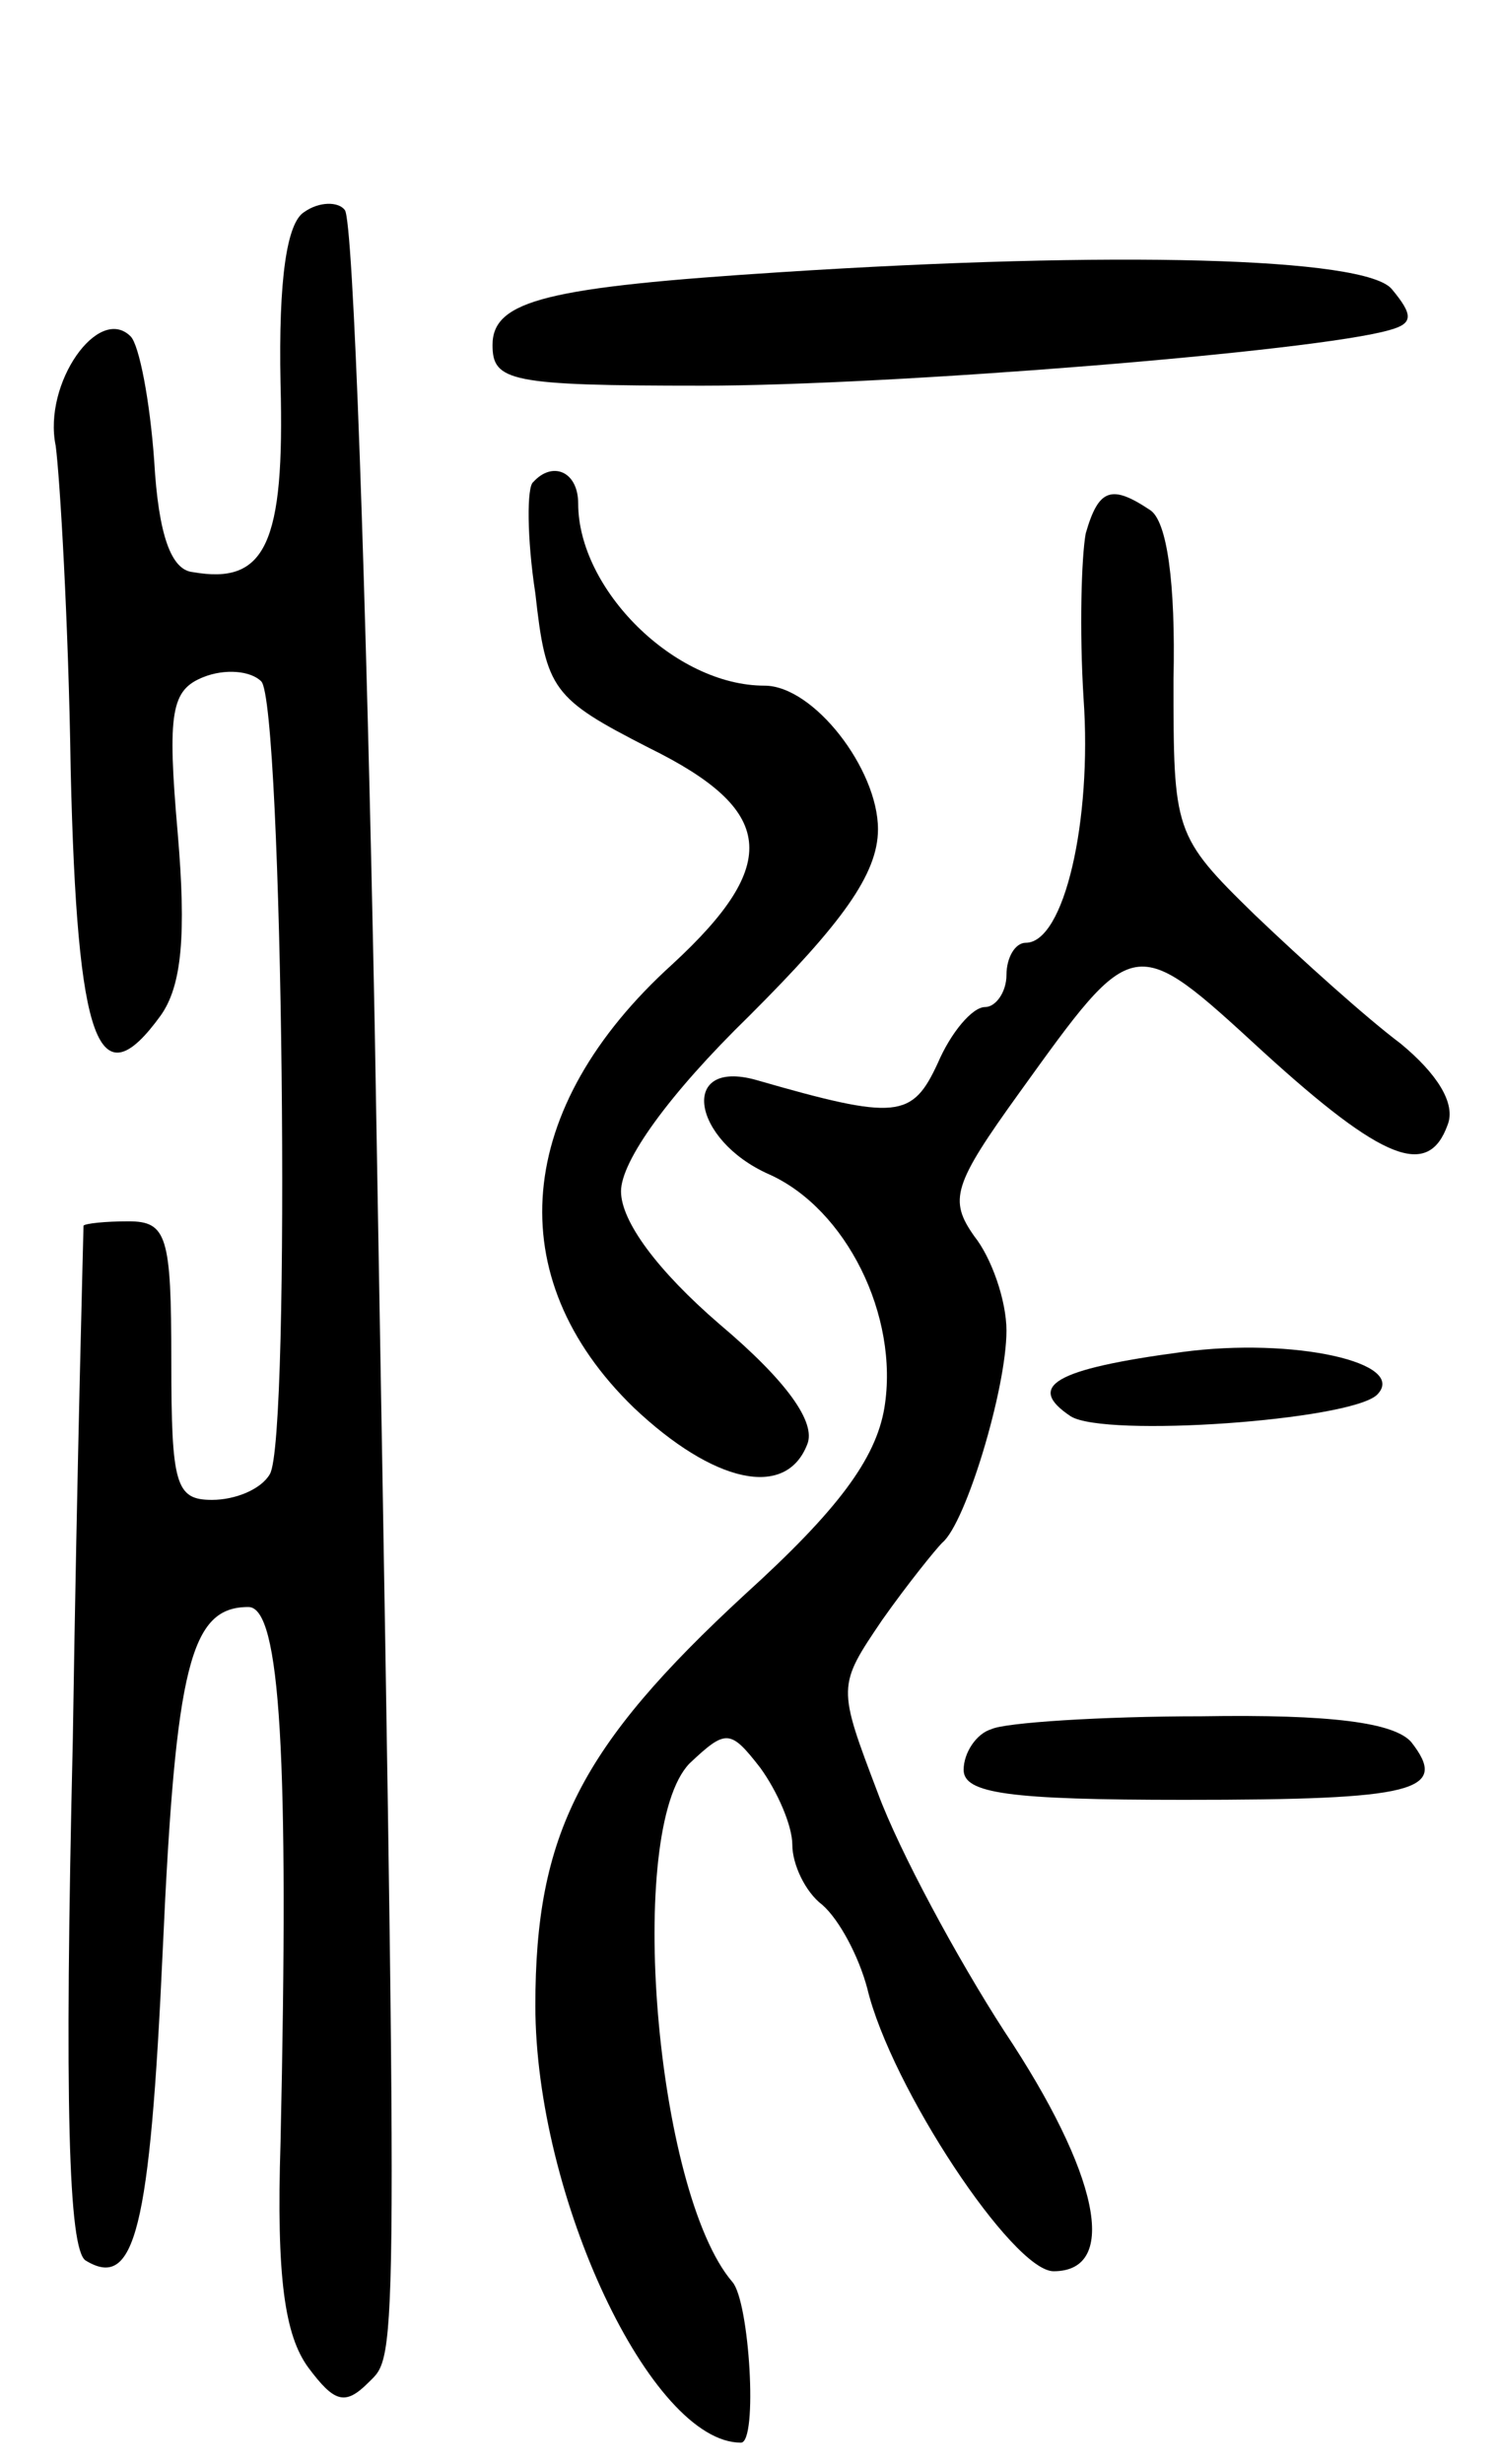 <svg version="1.0" xmlns="http://www.w3.org/2000/svg" width="70" height="115" viewBox="0 0 70 115" ><g transform="translate(0,115) scale(0.1,-0.1)" ><path d="M142 1051 c-8 -5 -12 -31 -11 -80 2 -75 -7 -94 -41 -88 -10 1 -16 17 -18 52 -2 28 -7 54 -11 58 -15 15 -41 -22 -35 -51 2 -15 6 -83 7 -151 3 -129 13 -155 42 -115 10 14 12 38 8 85 -5 57 -3 67 12 73 10 4 22 3 27 -2 10 -10 14 -354 4 -370 -4 -7 -16 -12 -27 -12 -17 0 -19 7 -19 65 0 58 -2 65 -20 65 -11 0 -20 -1 -21 -2 0 -2 -3 -109 -5 -240 -4 -170 -2 -238 6 -243 23 -14 30 14 36 145 6 133 13 160 40 160 15 0 19 -70 15 -250 -2 -63 2 -90 13 -105 12 -16 17 -18 28 -7 14 14 14 -2 3 632 -4 206 -10 378 -14 382 -3 4 -12 4 -19 -1z"/><path d="M365 1023 c-109 -7 -135 -13 -135 -34 0 -17 8 -19 98 -19 88 0 287 16 321 26 11 3 11 7 1 19 -12 15 -130 18 -285 8z"/><path d="M249 925 c-3 -2 -3 -26 1 -52 5 -45 8 -49 53 -72 59 -29 62 -54 11 -101 -74 -67 -81 -146 -18 -207 37 -35 71 -43 81 -17 4 10 -9 29 -41 56 -29 25 -46 48 -46 62 0 14 22 45 60 82 43 43 60 66 60 87 0 28 -30 67 -53 67 -42 0 -87 45 -87 85 0 15 -12 20 -21 10z"/><path d="M507 901 c-2 -11 -3 -45 -1 -77 4 -57 -9 -114 -27 -114 -5 0 -9 -7 -9 -15 0 -8 -5 -15 -10 -15 -6 0 -16 -12 -22 -26 -12 -26 -19 -27 -85 -8 -36 10 -30 -28 6 -44 36 -16 61 -66 54 -109 -4 -24 -22 -48 -65 -87 -77 -71 -98 -112 -98 -192 0 -89 54 -204 96 -204 8 0 4 66 -4 75 -36 42 -50 211 -20 242 17 16 19 16 33 -2 8 -11 15 -27 15 -36 0 -9 6 -22 14 -28 8 -7 17 -24 21 -39 11 -46 68 -132 87 -132 31 0 21 46 -23 112 -22 34 -49 84 -59 111 -19 50 -19 50 2 81 12 17 25 33 28 36 11 9 30 72 30 99 0 14 -7 34 -15 44 -12 17 -10 24 21 67 54 75 53 75 114 19 56 -51 77 -59 86 -34 4 10 -5 24 -22 38 -16 12 -46 39 -68 60 -38 37 -38 39 -38 110 1 45 -3 74 -11 79 -18 12 -24 10 -30 -11z"/><path d="M552 519 c-60 -8 -73 -16 -52 -30 16 -10 130 -2 143 10 15 15 -39 27 -91 20z"/><path d="M463 343 c-7 -2 -13 -11 -13 -19 0 -11 21 -14 103 -14 108 0 124 4 106 27 -8 9 -37 13 -98 12 -47 0 -92 -3 -98 -6z"/></g></svg> 
